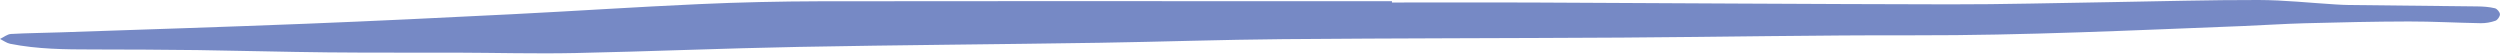 <?xml version="1.0" encoding="UTF-8" standalone="no"?><svg xmlns="http://www.w3.org/2000/svg" xmlns:xlink="http://www.w3.org/1999/xlink" fill="#7689c5" height="9.7" preserveAspectRatio="xMidYMid meet" version="1" viewBox="0.0 -0.0 448.2 9.7" width="448.2" zoomAndPan="magnify"><g id="change1_1"><path d="M249.55,.45c8.22,0,16.44-.03,24.66,0,25.1,.11,50.2,.29,75.3,.33,9.68,.02,19.36-.26,29.04-.4,8.78-.14,17.57-.4,26.35-.38,4.63,.01,9.25,.52,13.88,.8,.81,.05,1.63,.09,2.44,.1,7.65,.08,15.29,.15,22.94,.25,1.05,.01,2.12,.09,3.13,.33,.38,.09,.89,.69,.9,1.08,.01,.39-.43,1.03-.81,1.16-.83,.29-1.74,.45-2.62,.44-4.31-.07-8.62-.32-12.93-.31-6.22,.01-12.44,.16-18.65,.32-3.7,.1-7.39,.35-11.09,.5-19.59,.76-39.17,1.7-58.79,1.66-17.49-.04-34.99,.3-52.48,.41-20.26,.12-40.52,.11-60.78,.28-10.98,.09-21.96,.48-32.94,.65-17.98,.28-35.96,.4-53.94,.74-13.34,.25-26.67,.82-40.01,1.1-7.11,.15-14.24-.05-21.35-.07-7.69-.02-15.38,.03-23.07-.05-7.77-.08-15.54-.3-23.3-.41-6.26-.08-12.53-.1-18.8-.11-4.96,0-9.92-.05-14.81-1.02-.64-.13-1.21-.57-1.81-.87,.65-.31,1.29-.85,1.96-.89,2.96-.17,5.93-.18,8.9-.29,14.63-.5,29.27-.96,43.9-1.54,12.35-.49,24.7-1.09,37.04-1.71,11.17-.56,22.33-1.31,33.5-1.81,7.23-.33,14.48-.49,21.72-.51,28.97-.05,57.94-.02,86.9-.01,5.21,0,10.41,0,15.62,0,0,.07,0,.14,0,.2Z"/></g></svg>